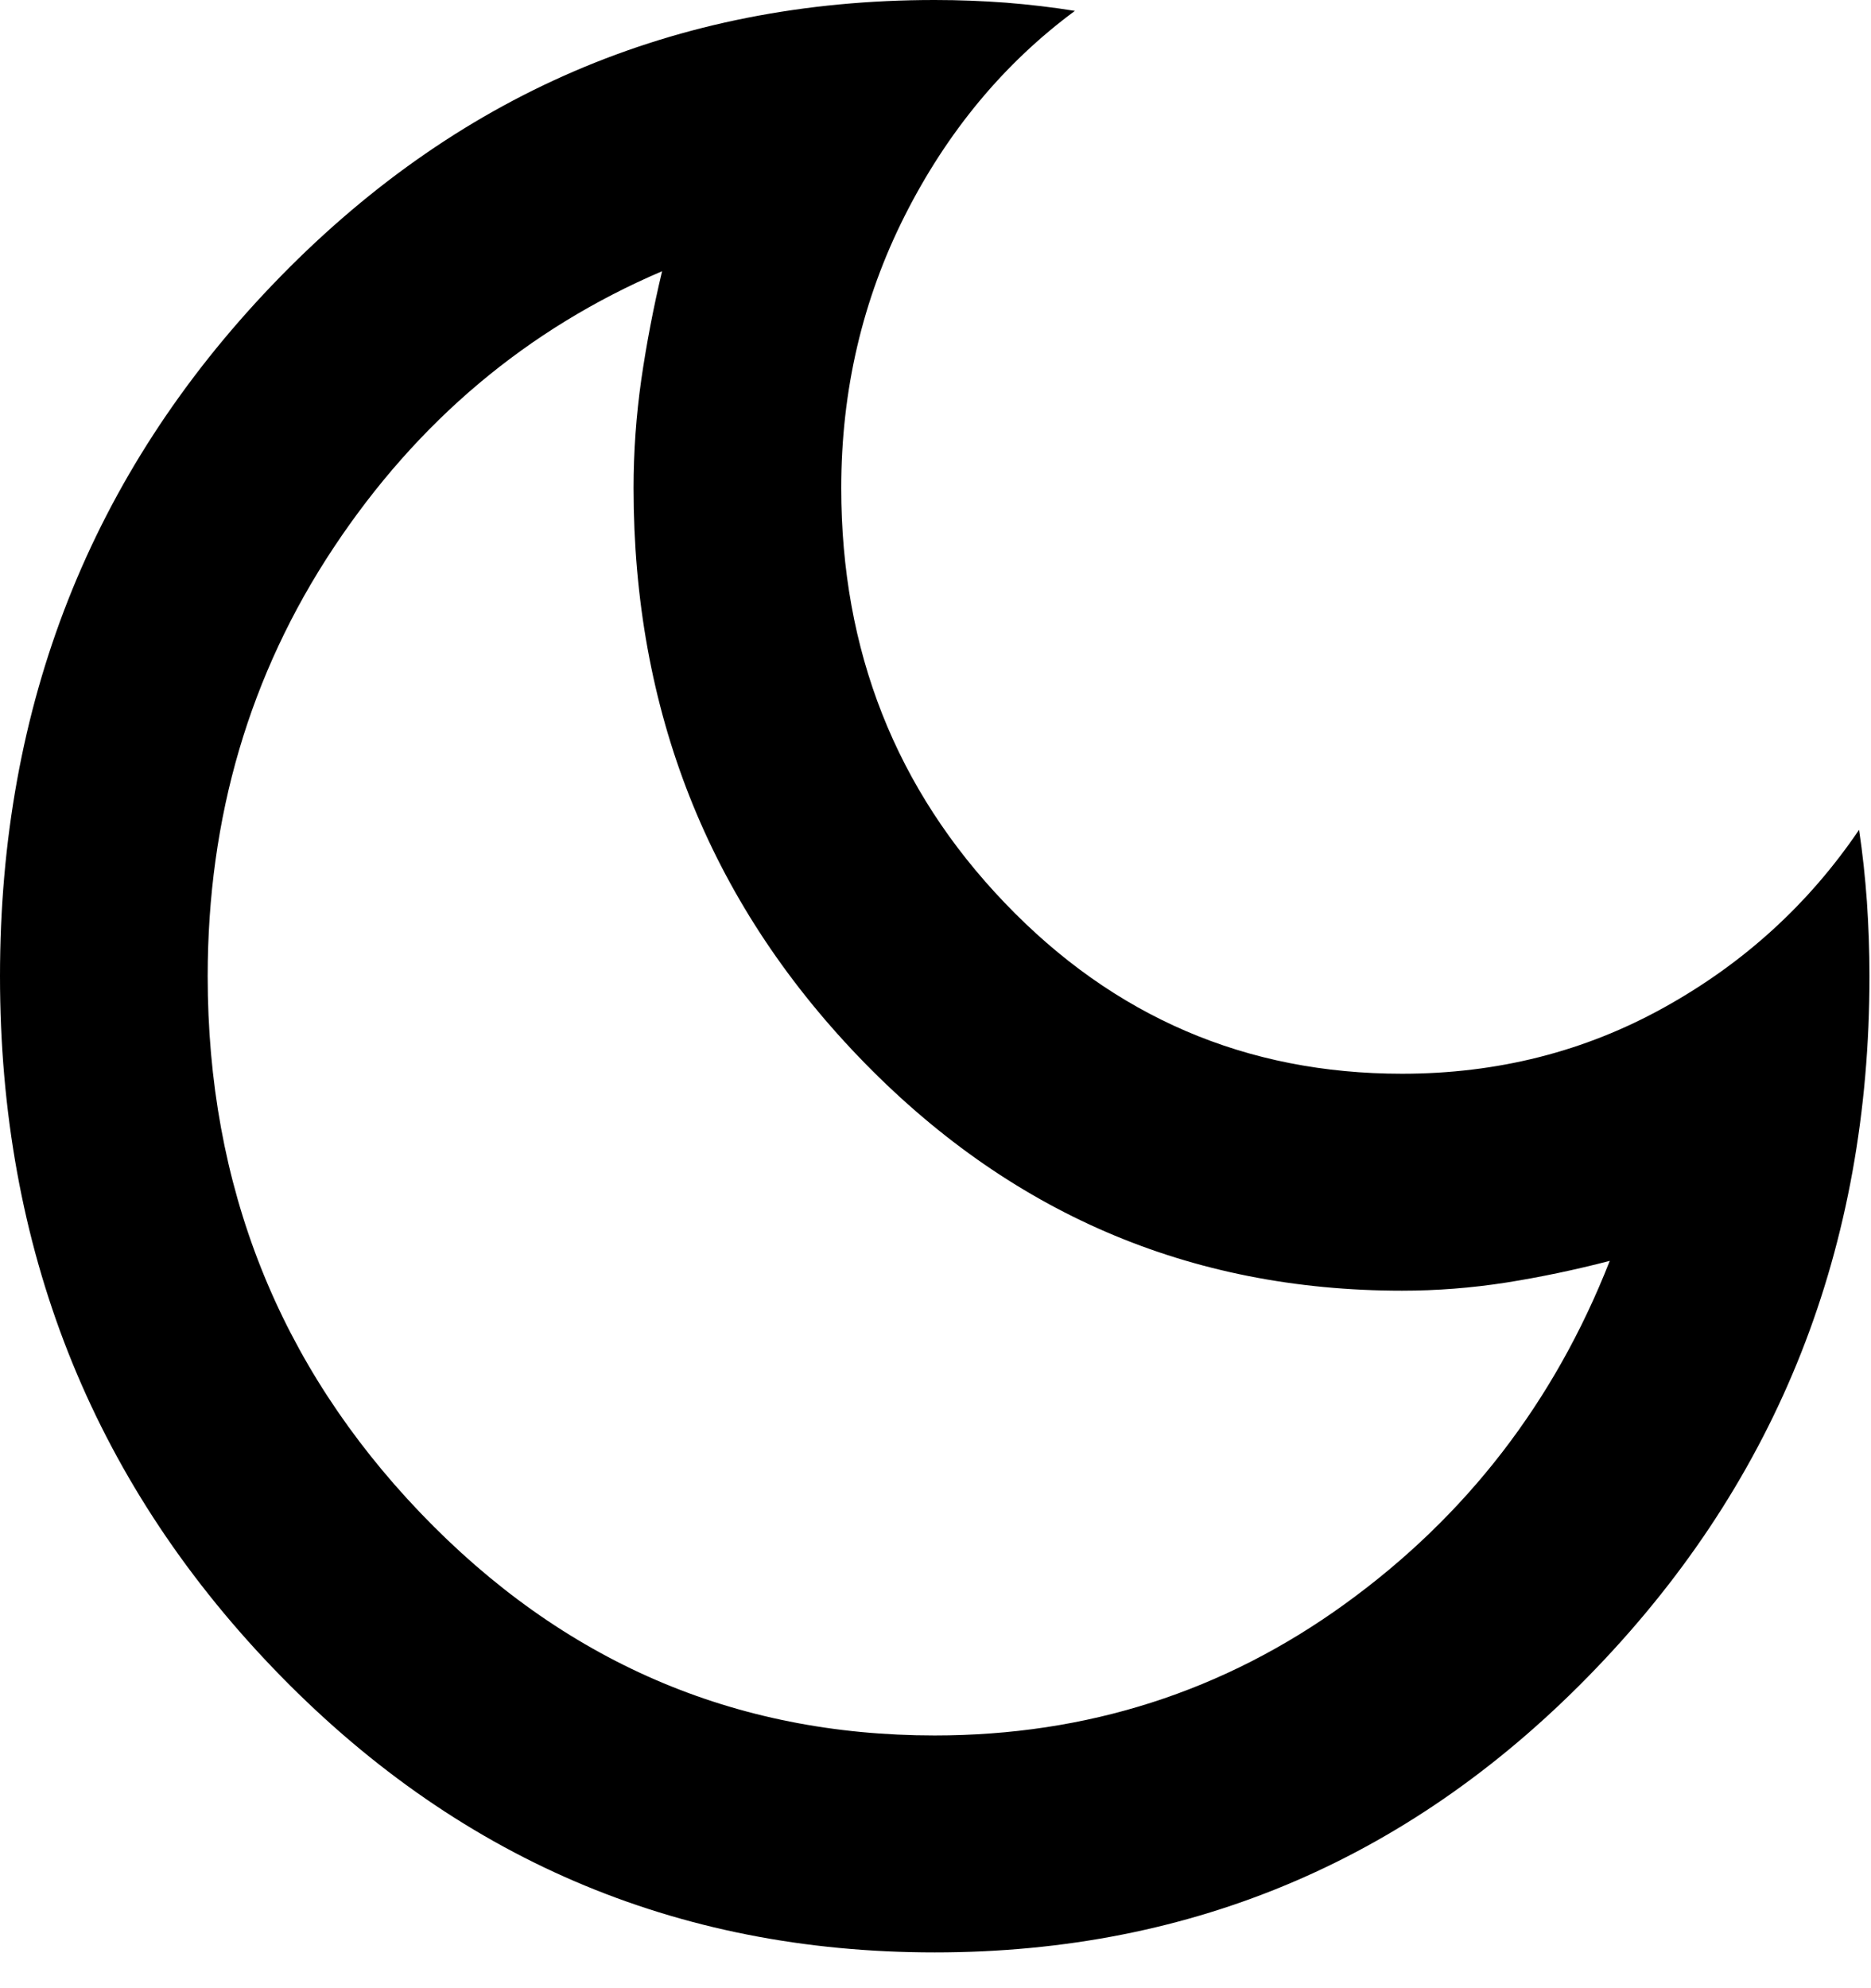 <?xml version="1.0" encoding="utf-8"?>
<svg xmlns="http://www.w3.org/2000/svg" fill="none" height="100%" overflow="visible" preserveAspectRatio="none" style="display: block;" viewBox="0 0 16 17" width="100%">
<path d="M7.993 16.694C5.773 16.694 3.886 15.882 2.331 14.259C0.777 12.636 0 10.665 0 8.347C0 6.028 0.777 4.057 2.331 2.434C3.886 0.811 5.773 0 7.993 0C8.201 0 8.404 0.008 8.604 0.023C8.804 0.039 9 0.062 9.192 0.093C8.586 0.541 8.101 1.125 7.738 1.843C7.375 2.562 7.194 3.339 7.194 4.173C7.194 5.565 7.66 6.747 8.593 7.721C9.525 8.695 10.658 9.181 11.99 9.181C12.804 9.181 13.552 8.992 14.233 8.613C14.914 8.235 15.469 7.728 15.898 7.095C15.928 7.296 15.95 7.5 15.965 7.709C15.979 7.918 15.987 8.13 15.987 8.347C15.987 10.665 15.21 12.636 13.655 14.259C12.101 15.882 10.214 16.694 7.993 16.694ZM7.993 14.839C9.296 14.839 10.466 14.464 11.502 13.714C12.538 12.965 13.293 11.987 13.766 10.781C13.47 10.858 13.174 10.92 12.878 10.967C12.582 11.013 12.286 11.036 11.99 11.036C10.169 11.036 8.619 10.368 7.338 9.031C6.058 7.694 5.418 6.075 5.418 4.173C5.418 3.864 5.44 3.555 5.484 3.246C5.529 2.937 5.588 2.628 5.662 2.319C4.507 2.813 3.571 3.601 2.853 4.683C2.135 5.765 1.776 6.987 1.776 8.347C1.776 10.14 2.383 11.67 3.597 12.938C4.811 14.205 6.276 14.839 7.993 14.839Z" fill="black" id="icon"/>
</svg>